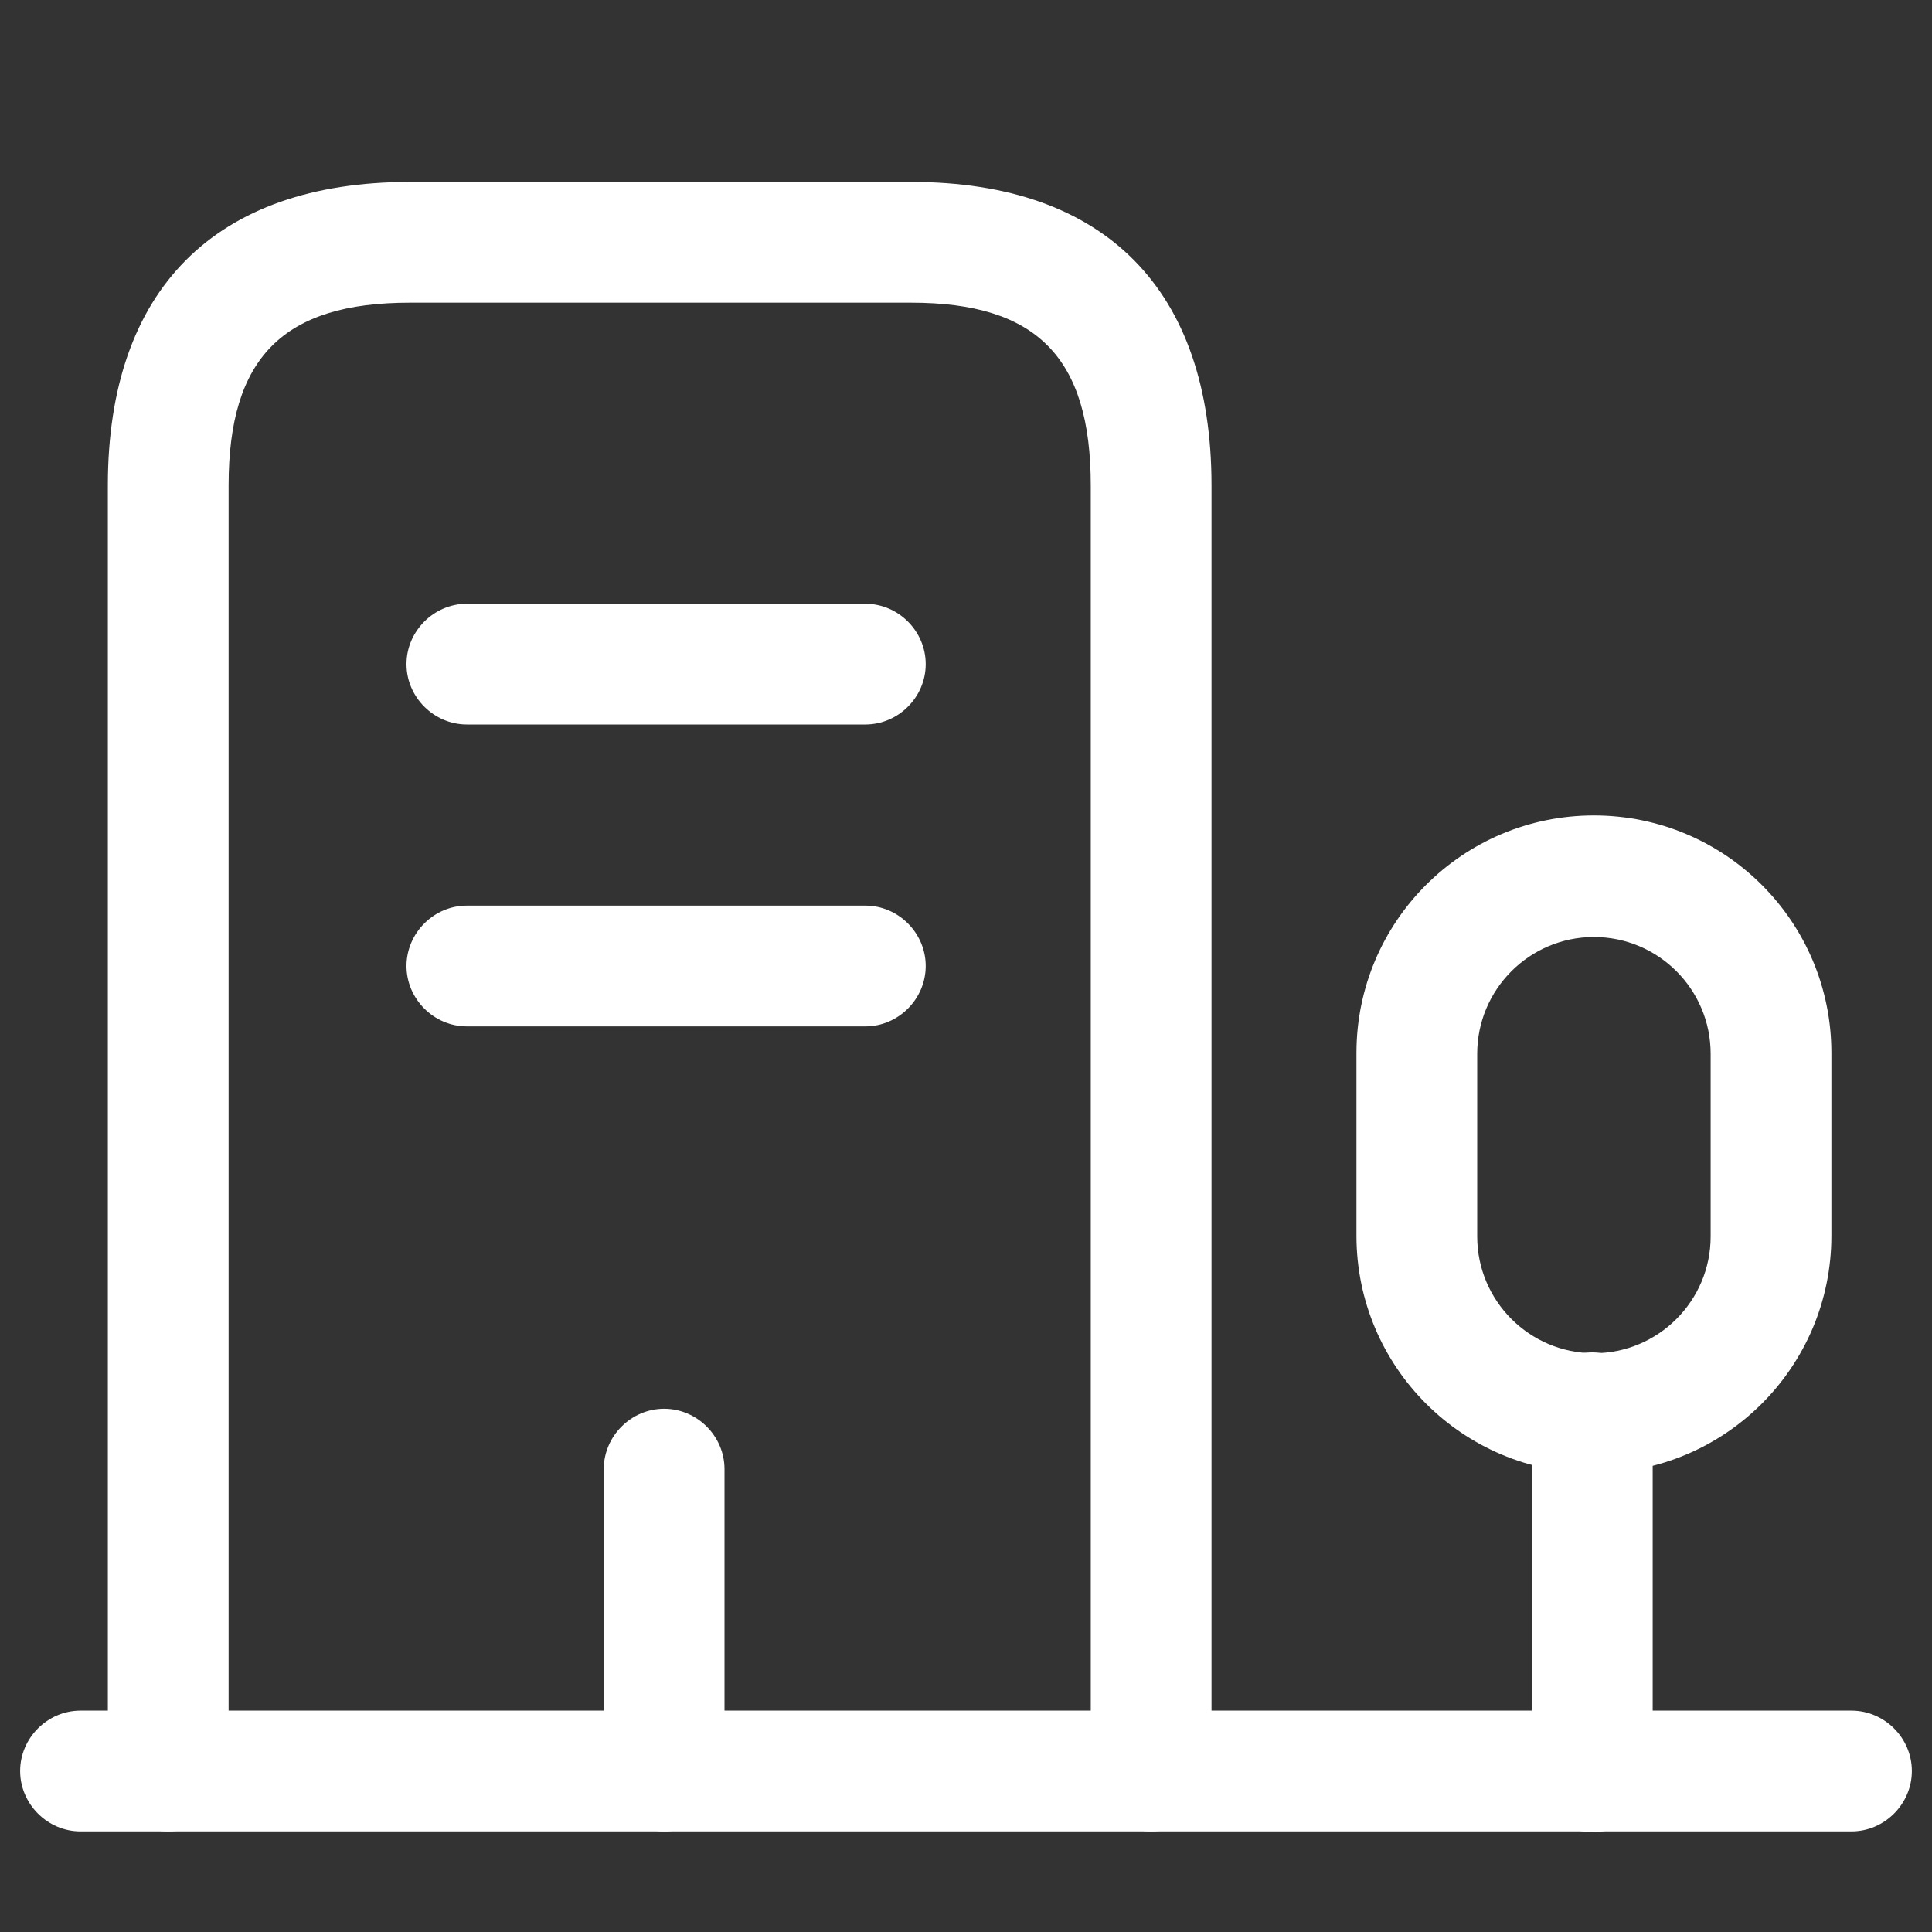<svg width="40" height="40" viewBox="0 0 40 40" fill="none" xmlns="http://www.w3.org/2000/svg">
<rect x="0" y="0" width="40" height="40" fill="#333333" stroke="none"/>
<path d="M38.333 37.917H1.667C0.983 37.917 0.417 37.35 0.417 36.667C0.417 35.983 0.983 35.417 1.667 35.417H38.333C39.017 35.417 39.583 35.983 39.583 36.667C39.583 37.35 39.017 37.917 38.333 37.917Z" fill="white"/>
<path d="M32.967 37.933C32.284 37.933 31.717 37.367 31.717 36.683V29.25C31.717 28.567 32.284 28 32.967 28C33.651 28 34.217 28.567 34.217 29.25V36.683C34.217 37.367 33.667 37.933 32.967 37.933Z" fill="white"/>
<path d="M33 30.5C30.284 30.5 28.084 28.3 28.084 25.583V21.8C28.084 19.083 30.284 16.883 33 16.883C35.717 16.883 37.917 19.083 37.917 21.8V25.583C37.917 28.3 35.717 30.5 33 30.5ZM33 19.4C31.667 19.4 30.584 20.483 30.584 21.817V25.6C30.584 26.933 31.667 28.017 33 28.017C34.334 28.017 35.417 26.933 35.417 25.6V21.817C35.417 20.483 34.334 19.4 33 19.4Z" fill="white"/>
<path d="M23.833 37.917C23.15 37.917 22.583 37.35 22.583 36.667V10.05C22.583 7.4 21.466 6.267 18.866 6.267H8.483C5.866 6.267 4.733 7.4 4.733 10.05V36.667C4.733 37.35 4.166 37.917 3.483 37.917C2.8 37.917 2.233 37.35 2.233 36.667V10.05C2.233 6 4.45 3.767 8.483 3.767H18.866C22.883 3.767 25.083 6 25.083 10.05V36.667C25.083 37.35 24.516 37.917 23.833 37.917Z" fill="white"/>
<path d="M17.916 15H9.666C8.983 15 8.416 14.433 8.416 13.75C8.416 13.067 8.983 12.5 9.666 12.5H17.916C18.6 12.5 19.166 13.067 19.166 13.75C19.166 14.433 18.6 15 17.916 15Z" fill="white"/>
<path d="M17.916 21.25H9.666C8.983 21.25 8.416 20.683 8.416 20C8.416 19.317 8.983 18.75 9.666 18.75H17.916C18.6 18.75 19.166 19.317 19.166 20C19.166 20.683 18.6 21.25 17.916 21.25Z" fill="white"/>
<path d="M13.75 37.917C13.067 37.917 12.5 37.35 12.5 36.667V30.417C12.5 29.733 13.067 29.167 13.75 29.167C14.433 29.167 15 29.733 15 30.417V36.667C15 37.35 14.433 37.917 13.75 37.917Z" fill="white"/>
</svg>
